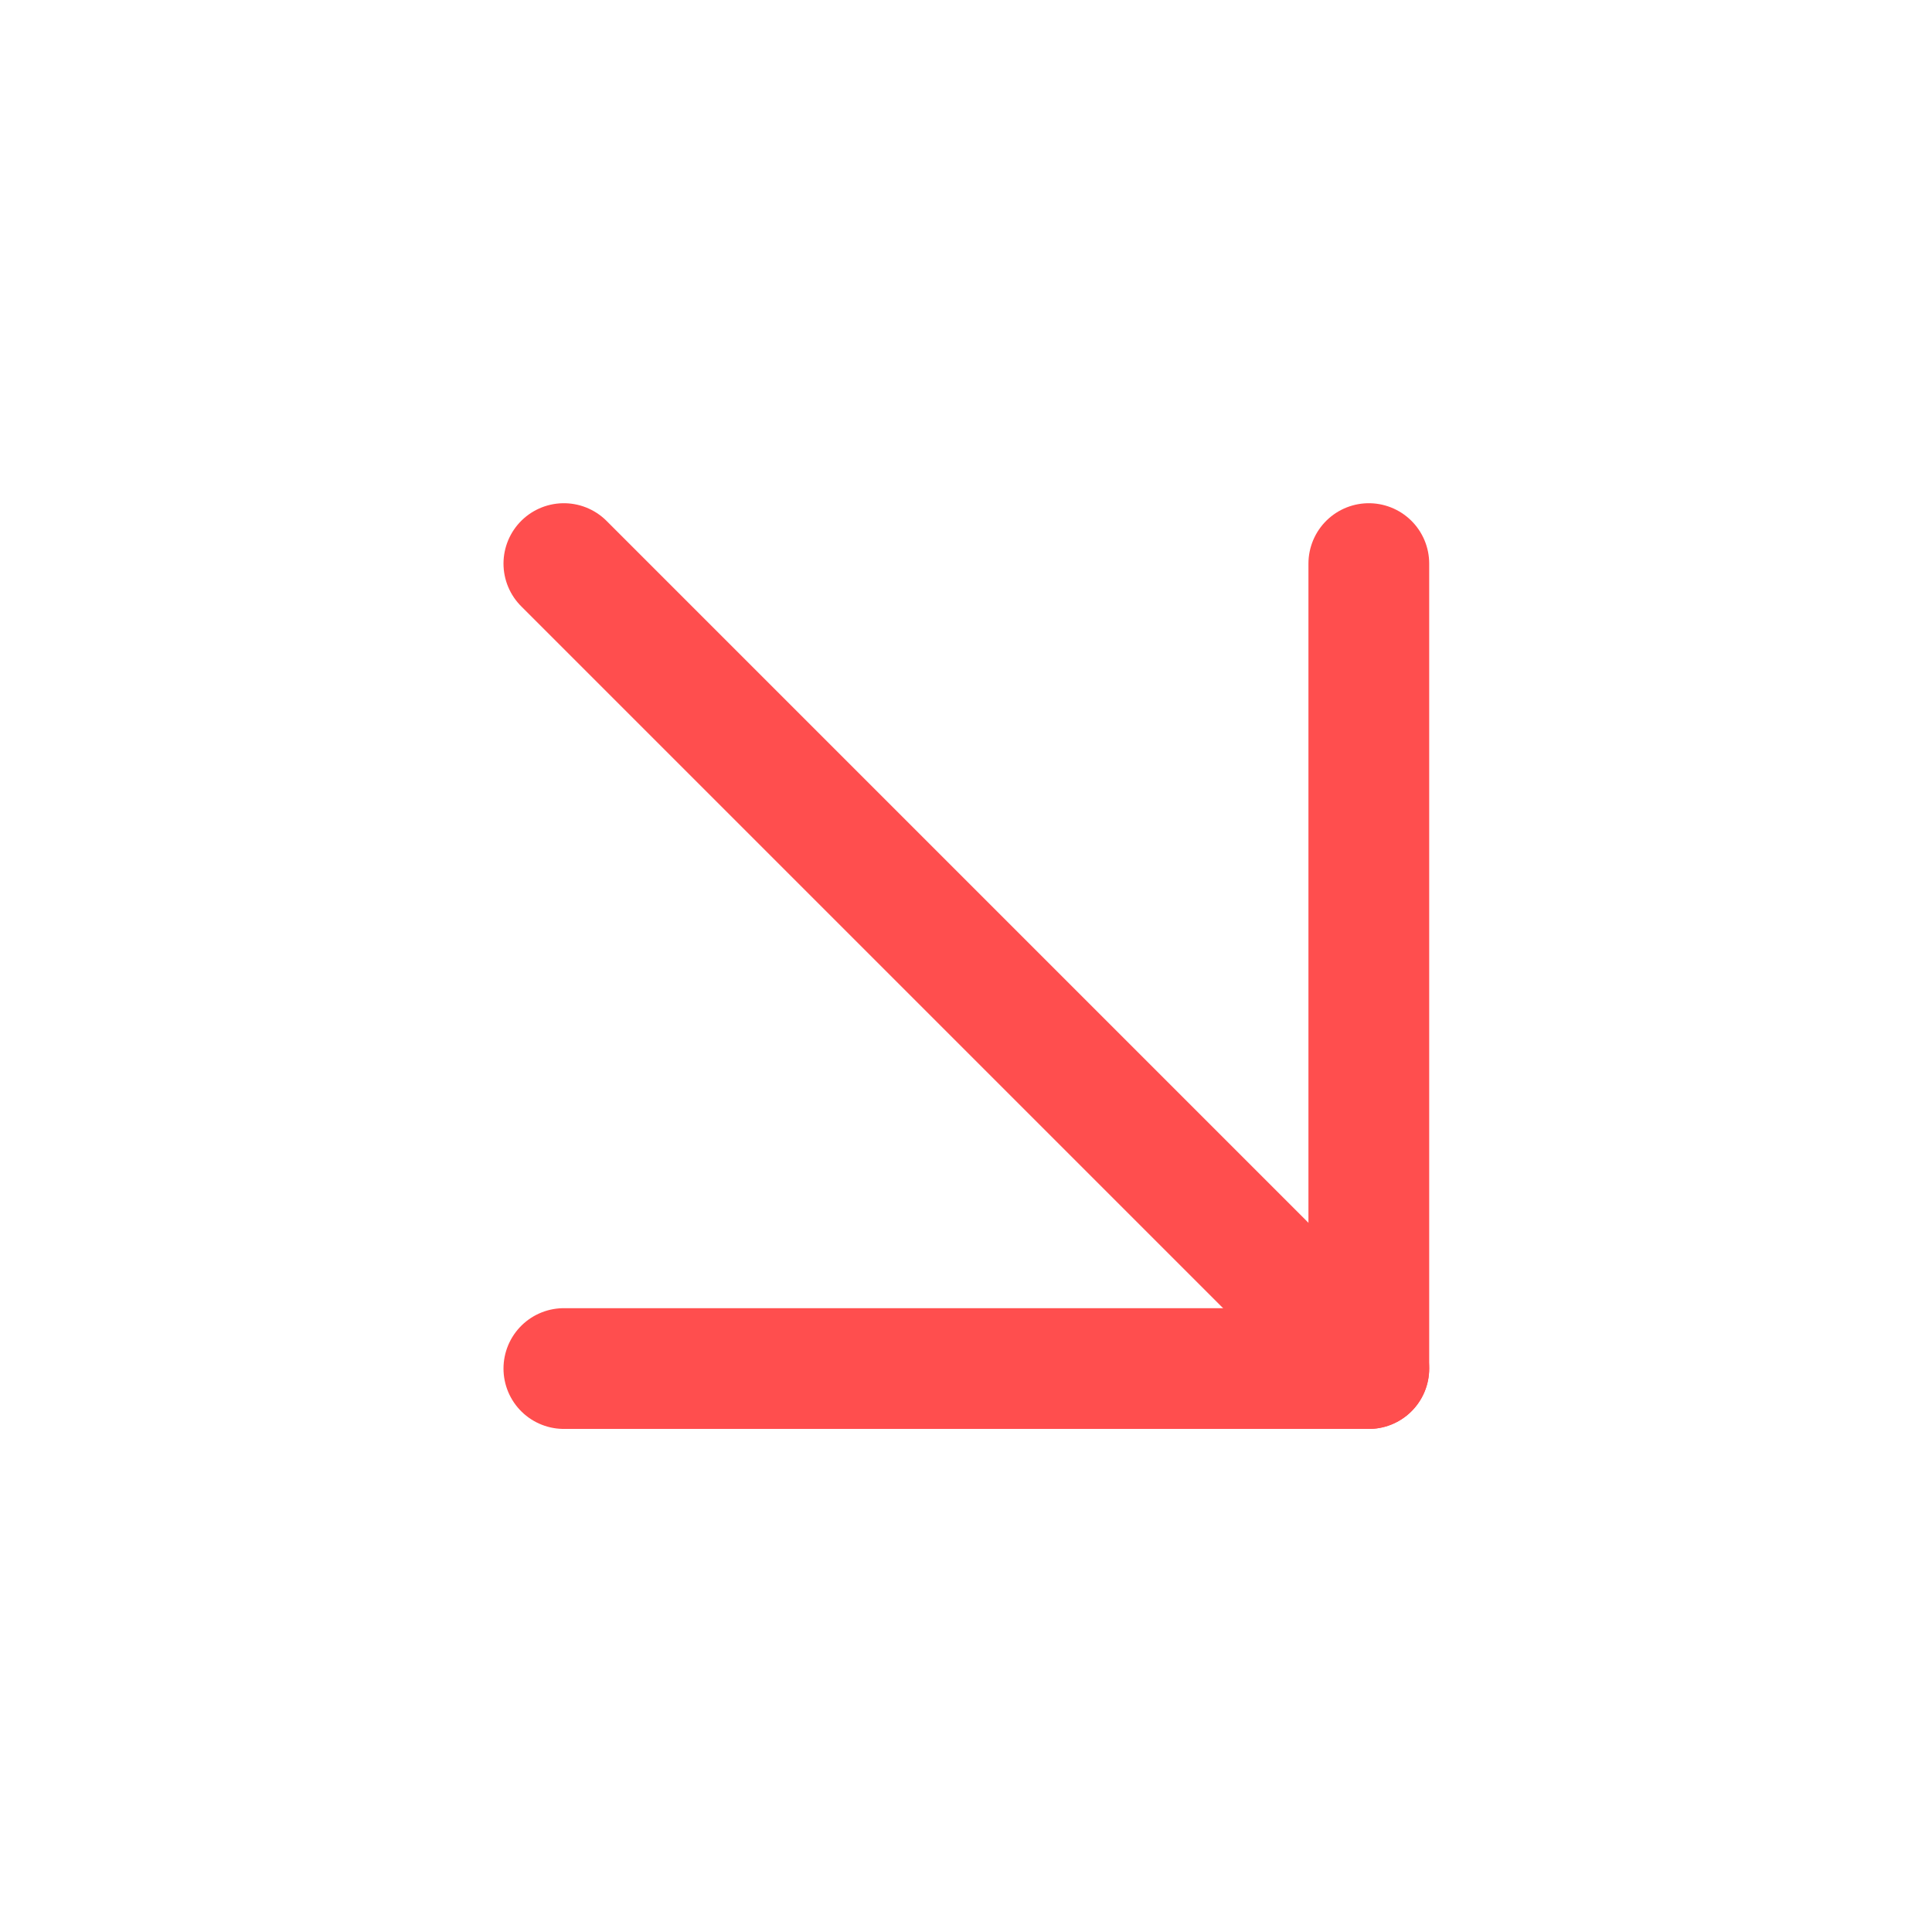 <svg width="14" height="14" viewBox="0 0 14 14" fill="none" xmlns="http://www.w3.org/2000/svg">
<path d="M4.086 4.084L9.919 9.917" stroke="#FF4E4E" stroke-width="0.875" stroke-linecap="round" stroke-linejoin="round"/>
<path d="M4.086 9.917H9.919V4.084" stroke="#FF4E4E" stroke-width="0.875" stroke-linecap="round" stroke-linejoin="round"/>
</svg>
